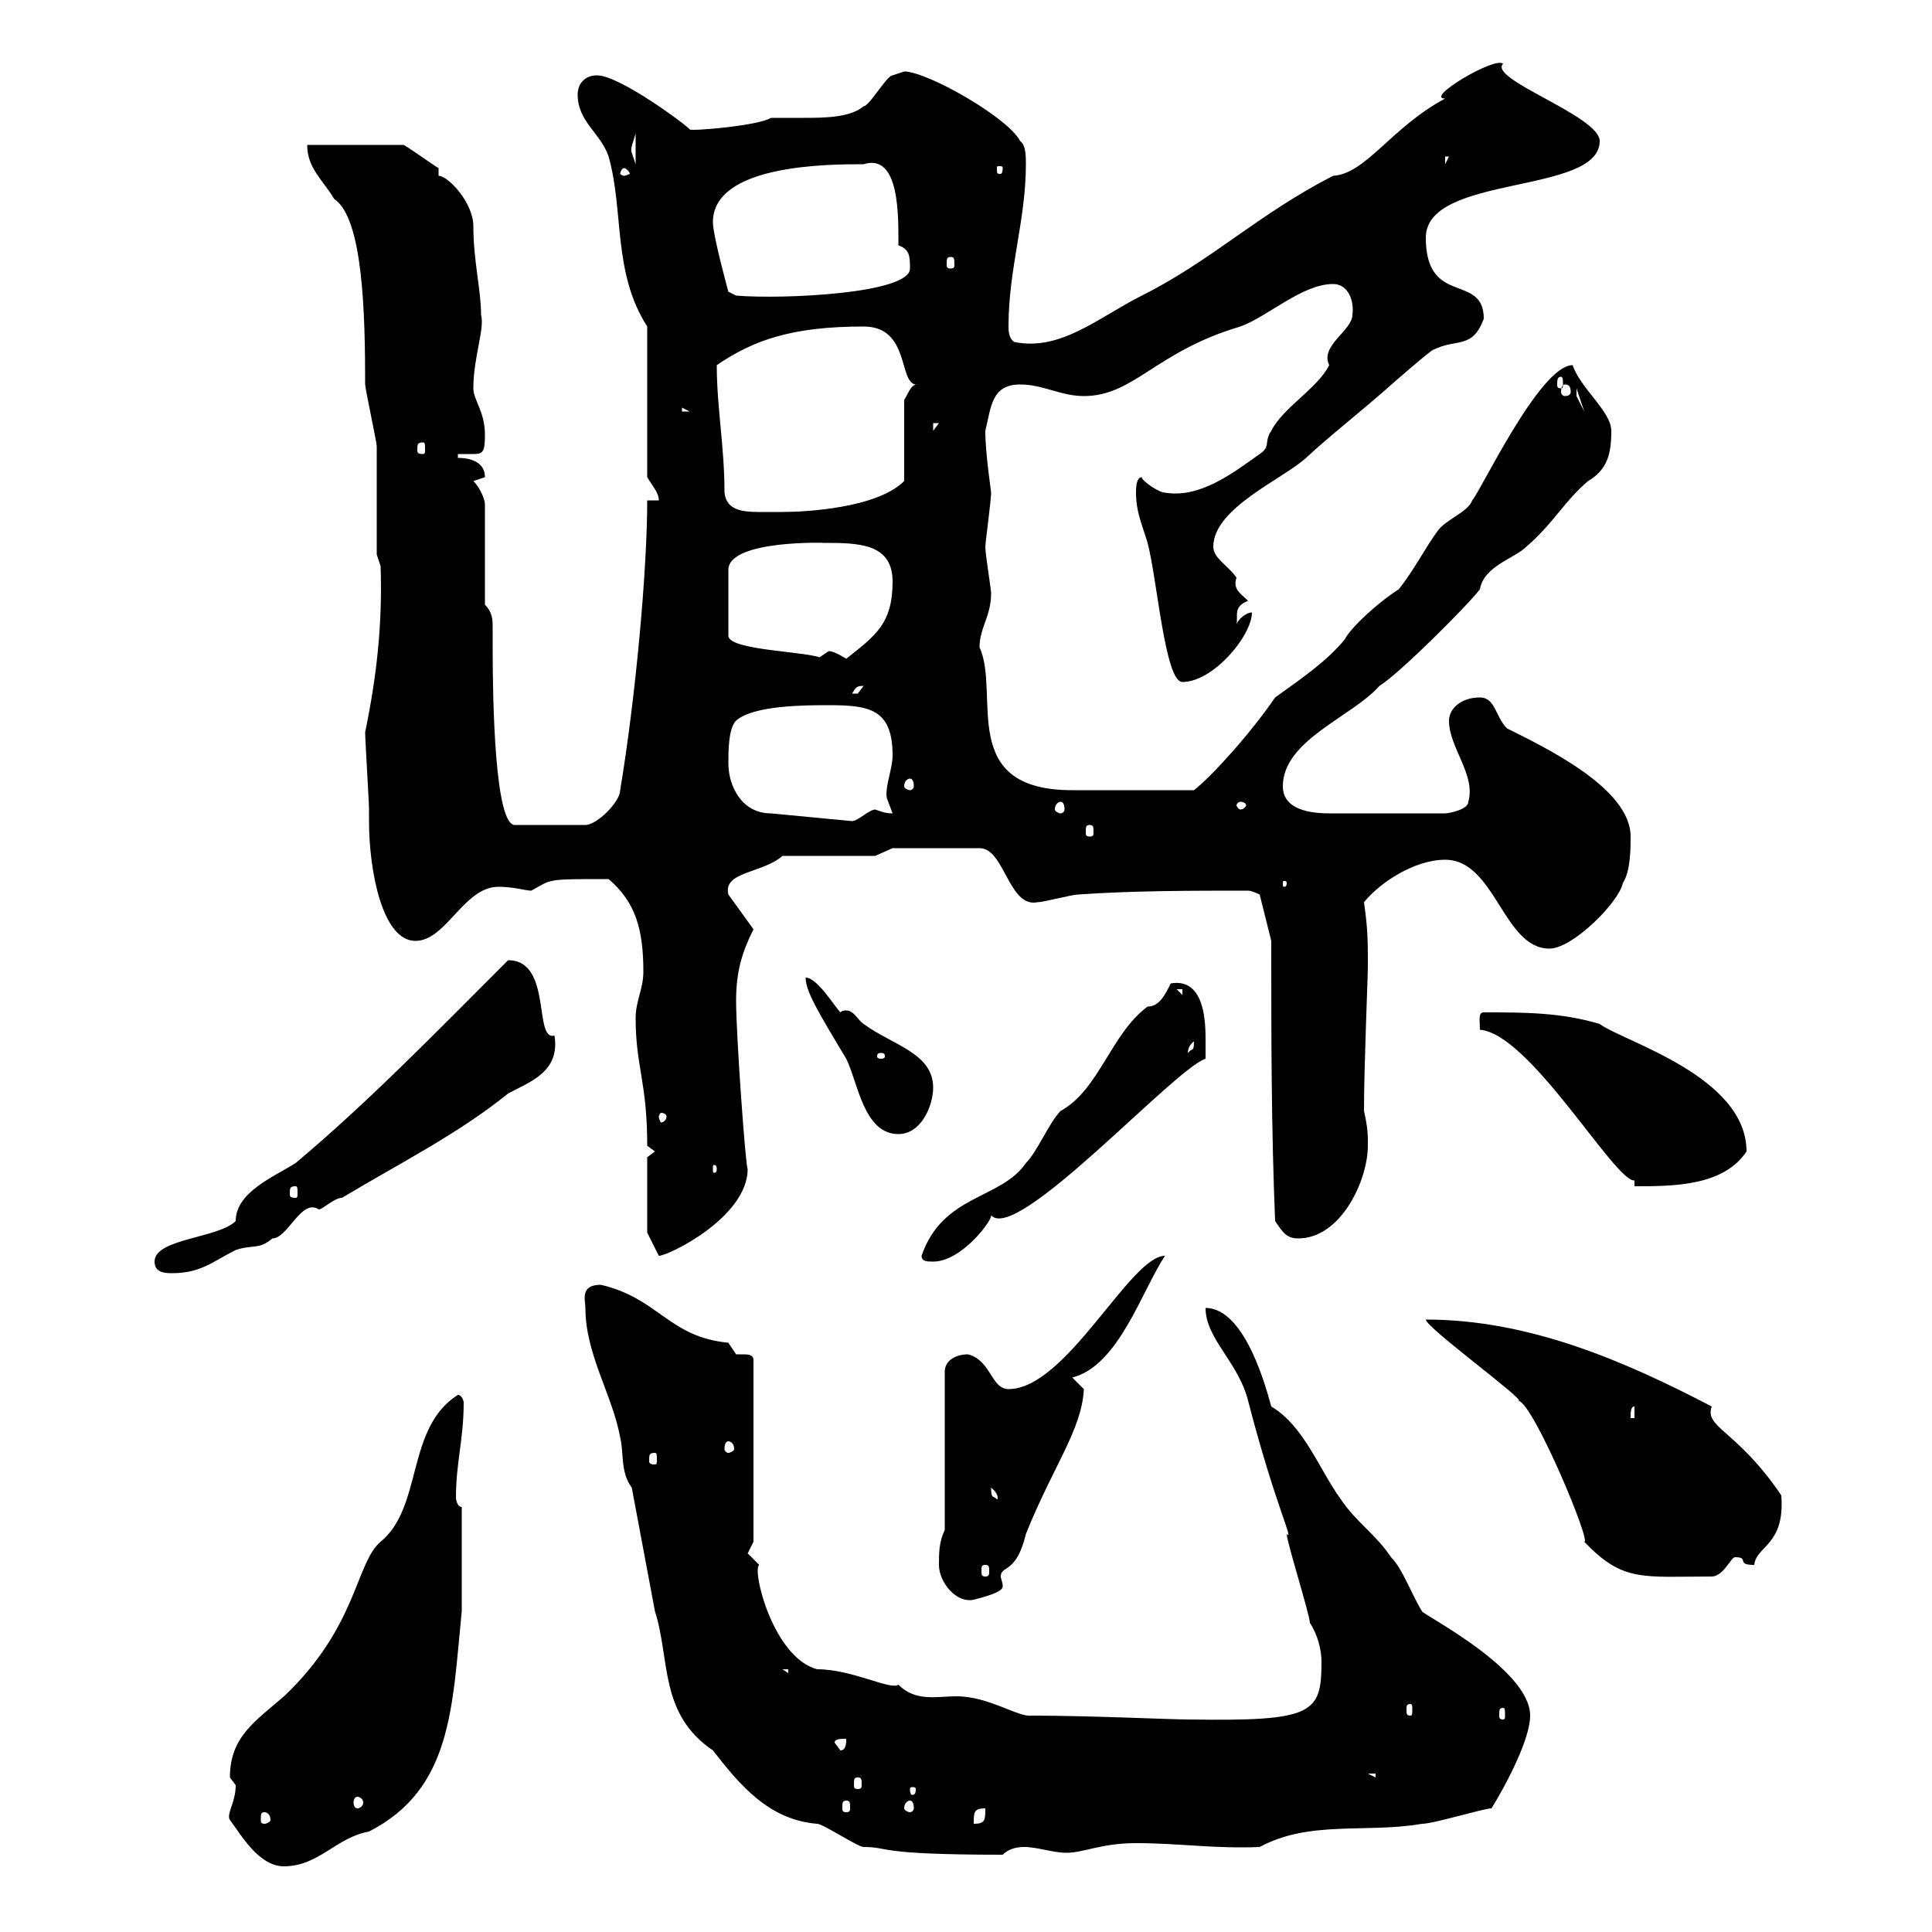 <svg xmlns="http://www.w3.org/2000/svg" xmlns:xlink="http://www.w3.org/1999/xlink" width="300" height="300"><path d="M35.70 282.60C37.50 285 40.20 289.80 44.10 289.80C49.50 289.80 52.20 285.30 57.30 284.40C70.20 277.80 70.20 265.20 71.70 250.20L71.70 234C71.10 234 70.80 233.10 70.80 232.50C70.80 227.10 72 223.50 72 217.80C72 217.50 71.70 216.60 71.10 216.60C63 221.70 65.70 234 59.10 239.40C55.20 242.70 55.50 252.60 44.10 263.40C39.60 267.30 35.70 269.70 35.70 276C35.70 276 36.60 277.20 36.60 277.20C36.60 279.90 35.10 281.70 35.70 282.60ZM101.70 250.20C104.10 257.70 102.30 266.10 110.70 271.80C114.90 277.20 119.40 282.60 126.90 283.20C127.80 283.20 133.20 286.80 134.10 286.80C138.30 286.80 135.60 288 155.70 288C156.60 287.10 157.80 286.80 159 286.80C161.10 286.80 163.50 287.70 165.60 287.70C168.30 287.70 171 286.20 176.40 286.20C183 286.20 188.70 287.10 195.60 286.80C203.40 282.60 212.10 284.70 220.80 283.20C222.60 283.20 230.40 280.80 231.60 280.80C234 276.90 237.60 270 237.60 266.40C237.60 259.20 221.10 250.80 220.80 250.20C219 247.20 217.80 243.60 216 241.80C213.60 238.20 210.60 236.40 208.20 232.80C204.90 228.30 202.50 221.40 197.40 218.40C196.80 216.30 193.50 203.10 187.20 203.10C187.20 207.90 192.30 211.50 193.80 217.50C198 233.70 201 239.40 199.80 238.20C199.80 239.40 203.40 250.80 203.40 252C204.60 253.80 205.20 256.20 205.20 258C205.20 266.10 204 267.30 184.50 267C181.80 267 169.20 266.40 160.20 266.40C158.10 266.70 153.60 263.40 148.50 263.40C145.50 263.40 142.20 264.30 139.50 261.60C138.30 262.50 132.30 259.20 126.90 259.20C120 257.40 116.70 243.60 117.90 243C117.90 243 116.10 241.20 116.10 241.20C116.10 241.20 117 239.40 117 239.40L117 211.20C117 210.30 116.10 210.30 115.20 210.30C114.60 210.30 114.30 210.30 114.30 210.30C114.30 210.30 113.10 208.50 113.10 208.50C103.80 207.60 102.30 201.60 93.30 199.50C90 199.50 90.90 201.90 90.90 203.10C90.90 210.30 95.10 216.60 96.30 223.20C96.90 225.60 96.30 228.60 98.10 231ZM153 280.80C153 282.60 153 283.20 151.20 283.20C151.20 281.40 151.20 280.80 153 280.80ZM41.10 281.40C41.40 281.40 42 281.70 42 282.60C42 282.90 41.40 283.20 41.10 283.20C40.50 283.20 40.50 282.90 40.50 282.60C40.50 281.70 40.50 281.40 41.10 281.40ZM131.40 279.60C132 279.60 132 279.90 132 280.80C132 281.10 132 281.40 131.40 281.40C130.80 281.40 130.80 281.10 130.80 280.80C130.80 279.90 130.80 279.60 131.40 279.60ZM141.30 279.60C141.60 279.60 141.90 279.90 141.90 280.80C141.90 281.10 141.60 281.40 141.30 281.40C141 281.40 140.40 281.10 140.40 280.80C140.40 279.90 141 279.60 141.30 279.60ZM55.50 279C55.80 279 56.40 279.30 56.40 279.90C56.40 280.50 55.80 280.80 55.50 280.80C55.20 280.80 54.90 280.50 54.90 279.90C54.90 279.30 55.20 279 55.50 279ZM142.20 277.80C142.20 278.70 141.90 278.70 141.60 278.70C141.60 278.70 141.30 278.70 141.30 277.80C141.30 277.50 141.60 277.50 141.60 277.50C141.90 277.50 142.20 277.50 142.20 277.80ZM133.20 276C133.80 276 133.80 276.30 133.80 277.20C133.80 277.50 133.80 277.80 133.20 277.80C132.60 277.80 132.60 277.50 132.60 277.20C132.60 276.30 132.60 276 133.20 276ZM212.40 275.40L213.60 275.40L213.60 276ZM129.60 270.60C129.60 270 130.50 270 131.40 270C131.40 270.60 131.40 271.80 130.50 271.80ZM233.40 265.20C233.70 265.20 233.70 265.50 233.70 266.40C233.70 266.70 233.70 267 233.40 267C232.80 267 232.80 266.70 232.80 266.40C232.80 265.50 232.80 265.20 233.40 265.20ZM219 264.60C219.30 264.60 219.30 264.90 219.30 265.50C219.30 266.10 219.30 266.40 219 266.40C218.40 266.40 218.40 266.10 218.40 265.50C218.40 264.90 218.40 264.60 219 264.60ZM121.50 259.20L122.40 259.20L122.40 259.80ZM145.80 243C145.80 245.70 148.50 249 151.20 248.40C154.80 247.50 155.70 246.90 155.70 246.30C155.70 245.70 155.40 245.10 155.40 244.80C155.40 243 157.80 244.50 159.30 238.20C163.50 227.70 168 222 168.30 215.70C168.30 215.70 166.50 213.90 166.50 213.90C173.70 212.10 177.30 200.40 180.90 195C175.50 195 165.60 215.70 156.60 215.70C153.90 215.70 153.90 211.20 150.30 210.30C148.50 210.30 146.70 211.20 146.70 213L146.70 237.60C145.80 239.40 145.80 241.20 145.80 243ZM221.40 204.90C221.40 206.10 237 217.50 235.80 217.50C238.20 218.10 247.20 239.70 246 239.40C252 245.70 255 244.80 265.80 244.80C267.60 244.80 268.80 241.80 269.40 241.80C271.80 241.80 269.40 243 272.40 243C272.70 240 277.20 240 276.60 232.20C269.70 222 264.60 221.70 265.80 218.40C252 211.20 237.30 204.90 221.40 204.90ZM153 243C153.60 243 153.60 243.30 153.60 243.90C153.60 244.50 153.60 244.80 153 244.80C152.40 244.80 152.40 244.50 152.40 243.90C152.40 243.30 152.40 243 153 243ZM153.90 231C155.40 232.20 154.80 233.10 154.80 232.80C154.20 232.20 153.90 232.80 153.90 231ZM101.70 225.60C102 225.60 102 225.90 102 226.80C102 227.10 102 227.40 101.70 227.40C100.80 227.40 100.80 227.10 100.80 226.80C100.80 225.90 100.80 225.60 101.70 225.60ZM113.10 223.80C113.40 223.80 114 224.10 114 225C114 225.30 113.40 225.60 113.10 225.60C112.80 225.60 112.50 225.30 112.50 225C112.50 224.10 112.80 223.80 113.10 223.80ZM253.80 218.40L253.80 220.20L253.20 220.20C253.20 219.30 253.20 218.40 253.80 218.40ZM24 195.90C24 197.70 25.80 197.70 26.70 197.70C31.20 197.70 33 195.90 36.60 194.10C39.30 193.20 40.20 194.10 42.30 192.30C44.70 192.30 46.80 186 49.50 187.80C50.10 187.80 51.90 186 53.10 186C62.10 180.60 71.10 176.10 78.90 169.80C82.20 168 87 166.50 86.10 160.80C82.80 161.70 85.80 149.10 78.90 149.10C67.50 160.50 57 171.30 45.90 180.60C42.60 182.70 36.60 185.10 36.60 189.60C33.90 192.30 24 192.30 24 195.90ZM143.10 195C143.10 195.90 144 195.90 144.90 195.90C149.40 195.90 154.20 189.30 153.90 188.70C157.80 193.20 182.40 165.90 187.20 164.40C187.20 164.40 187.20 161.70 187.20 161.70C187.20 159 187.20 151.80 181.80 152.70C180.90 154.50 180 156.30 178.20 156.30C172.50 160.50 170.70 169.20 164.70 172.50C162.90 174.30 161.10 178.80 159.30 180.60C155.40 186.30 146.40 185.40 143.10 195ZM100.50 191.40L102.30 195C103.80 195 116.10 189 116.10 181.50C115.80 181.50 114.30 160.80 114.30 155.40C114.30 150.90 115.20 147.90 117 144.30L113.10 138.90C112.20 135.30 118.50 135.60 121.50 132.90L135.90 132.90L138.60 131.70L152.10 131.70C156 131.70 156.60 141 161.10 140.10C162 140.10 166.50 138.90 167.40 138.90C175.80 138.30 185.10 138.30 193.80 138.30C194.40 138.30 195.60 138.90 195.60 138.90L197.40 146.10C197.40 160.80 197.40 175.20 198 189.60C199.20 191.40 199.80 192.30 201.60 192.30C208.20 192.30 212.40 183.30 212.40 177.90C212.40 176.10 212.40 175.20 211.80 172.50C211.80 165.60 212.40 151.80 212.40 150C212.40 146.10 212.40 144.30 211.80 140.10C214.20 137.10 219.60 133.50 224.40 133.50C232.20 133.50 233.40 147.30 240.60 147.30C244.20 147.30 251.40 140.10 252 137.10C253.20 135.30 253.20 131.70 253.20 129.90C253.20 122.40 240 116.10 234 113.10C232.20 111.30 232.20 108.30 229.80 108.30C226.80 108.30 225 110.10 225 111.90C225 116.10 229.20 120.30 228 124.50C228 125.70 225 126.30 224.40 126.30L206.40 126.30C203.40 126.30 199.20 125.70 199.20 122.10C199.20 114.90 210 111.30 214.20 106.50C217.20 104.70 228 93.90 229.80 91.50C230.40 87.90 235.20 86.70 237 84.90C241.20 81.30 243 77.70 246.60 74.70C249.60 72.90 250.20 70.50 250.20 66.90C250.20 63.90 245.40 60.30 244.20 56.70C239.10 56.70 229.80 76.50 228.60 77.70C228 79.50 224.40 80.70 223.20 82.50C221.40 84.90 219.60 88.50 217.20 91.50C213.90 93.60 209.70 97.50 208.80 99.30C206.10 102.60 202.20 105.30 198 108.30C194.10 114 188.10 120.60 185.40 122.70L166.50 122.70C148.50 122.70 155.40 107.70 152.10 100.50C152.10 97.50 153.90 95.70 153.90 92.10C153.90 91.50 153 86.10 153 84.90C153 84.30 153.90 77.70 153.90 76.50C153.90 76.20 153 70.50 153 66.90C153.90 63.30 153.90 59.70 158.40 59.70C162 59.70 164.70 61.50 168.30 61.50C176.10 61.50 179.40 54.60 192.60 50.70C196.80 49.20 202.20 44.10 207 44.10C209.40 44.10 210.30 46.80 210 48.90C210 51.30 204.90 53.70 206.40 56.70C204.60 60.30 199.20 63.30 197.40 66.90C196.20 68.70 197.40 69.30 195.60 70.50C191.40 73.50 186.30 77.40 180.90 76.50C180 76.50 177.30 74.70 177.30 74.10C176.40 74.10 176.40 75.90 176.40 76.50C176.40 79.50 177.30 81.30 178.20 84.30C179.70 90 180.90 105.90 183.60 105.90C188.40 105.90 194.40 98.70 194.40 95.10C193.80 95.10 192.60 95.70 192 96.90C192.30 95.70 191.40 94.20 193.80 93.30C192.60 92.10 191.40 91.50 192 89.70C190.80 87.90 188.40 86.70 188.40 84.90C188.40 78.90 199.20 74.40 202.80 71.10C206.70 67.50 210.60 64.50 215.40 60.30C215.70 60 222.60 54 222.60 54.30C226.20 52.50 228.60 54.30 230.40 49.50C230.40 42.30 221.40 47.70 221.40 36.90C221.40 27 248.40 30.30 248.40 21.90C248.40 18 231 12.30 233.40 9.90C232.20 8.70 221.10 15.30 224.40 15.30C216 19.80 212.10 27 207 27.30C195.30 33.30 188.10 40.50 177.30 45.90C170.70 49.20 164.70 54.60 157.50 53.10C156.60 52.50 156.60 51.30 156.60 50.70C156.60 41.70 159.30 34.20 159.30 25.50C159.30 24.30 159.30 22.50 158.40 21.90C156.60 18.30 144 11.10 140.40 11.10C140.40 11.10 138.60 11.70 138.60 11.70C137.70 11.70 135 16.50 134.10 16.50C132 18.30 127.80 18.30 124.80 18.30C123 18.30 121.20 18.30 119.70 18.30C117.90 19.50 107.40 20.40 107.10 20.10C107.10 19.80 96.30 11.70 92.70 11.70C90.90 11.70 89.70 12.90 89.70 14.70C89.70 18.90 93.30 20.70 94.50 24.30C96.90 32.70 95.10 42.30 100.50 50.70L100.50 74.10C101.40 75.60 102.30 76.50 102.30 77.70L100.50 77.70C100.50 88.50 98.70 108.30 96.30 122.70C96.30 124.50 92.70 128.10 90.90 128.10L80.10 128.10C76.80 128.70 76.50 108.60 76.50 100.50C76.50 99.60 76.50 98.70 76.50 97.50C76.50 96.30 76.50 95.10 75.30 93.90L75.30 78.30C75.30 77.70 74.70 75.90 73.50 74.70L75.30 74.10C75.30 71.10 71.70 71.10 71.10 71.10L71.10 70.50C72 70.50 72.90 70.50 73.50 70.50C75 70.50 75.30 70.20 75.30 67.50C75.30 63.90 73.50 62.10 73.50 60.30C73.50 55.50 75.30 51 74.70 48.90C74.70 45 73.50 40.50 73.50 35.10C73.50 31.50 69.60 27.30 68.10 27.30L68.10 26.10C67.50 25.80 64.20 23.40 62.70 22.50L47.70 22.50C47.70 26.10 50.10 27.90 51.90 30.90C56.40 33.90 56.70 48.90 56.70 59.70C56.70 60.30 58.50 68.70 58.50 69.30C58.50 72.30 58.50 83.10 58.50 86.10L59.10 87.90C59.40 96.90 58.50 105 56.70 113.70C56.70 114.90 57.30 124.50 57.30 125.70C57.30 125.70 57.30 127.50 57.30 127.50C57.30 135.30 59.40 146.10 64.50 146.10C69.30 146.10 72 137.70 77.40 137.70C79.80 137.70 81.60 138.30 82.50 138.30C85.80 136.50 84.60 136.50 94.50 136.50C98.70 140.10 99.90 144.30 99.90 150.90C99.90 153.60 98.70 155.40 98.70 158.10C98.70 165.60 100.50 168 100.50 177.90L101.70 178.80L100.50 179.70ZM45.90 184.20C46.20 184.20 46.20 184.50 46.20 185.40C46.20 185.70 46.20 186 45.90 186C45 186 45 185.70 45 185.40C45 184.50 45 184.20 45.90 184.20ZM253.80 183.30L253.80 184.20C259.80 184.20 267.60 184.20 271.20 178.80C271.20 167.10 252 161.70 248.40 159C242.40 157.20 236.70 157.20 230.40 157.20C229.50 157.20 229.80 158.40 229.80 159.90C237.60 160.50 250.80 183.60 253.80 183.30ZM111.30 181.50C111.30 182.10 111 182.10 111 182.10C110.70 182.10 110.70 182.10 110.70 181.50C110.70 180.90 110.70 180.90 111 180.90C111 180.90 111.30 180.90 111.30 181.50ZM125.10 151.80C125.10 153.90 126.90 156.90 131.40 164.40C133.20 168 134.10 176.10 139.50 176.10C143.10 176.10 144.90 171.60 144.90 168.90C144.90 163.50 138.60 162.30 134.10 159C133.20 158.40 132.60 156.90 131.40 156.90C131.10 156.90 130.80 156.90 130.50 157.20C129.60 156.30 126.90 151.80 125.10 151.80ZM103.50 173.40C103.50 173.70 103.20 174.30 102.60 174.30C102.60 174.30 102.30 173.70 102.30 173.40C102.30 173.10 102.60 172.80 102.60 172.80C103.20 172.80 103.50 173.10 103.50 173.40ZM136.80 163.50C137.40 163.50 137.40 163.80 137.40 164.10C137.40 164.10 137.40 164.40 136.80 164.40C136.20 164.40 136.20 164.10 136.20 164.10C136.20 163.80 136.20 163.50 136.80 163.50ZM185.40 161.70C185.40 163.50 185.10 162.60 184.50 163.50C184.50 163.80 184.20 162.60 185.40 161.70ZM182.70 153.60L183.60 153.60L183.60 154.50ZM199.80 137.10C199.80 137.70 199.50 137.70 199.50 137.70C199.20 137.70 199.20 137.70 199.20 137.10C199.20 136.80 199.20 136.80 199.50 136.80C199.50 136.80 199.80 136.80 199.80 137.10ZM169.20 128.10C169.80 128.10 169.80 128.40 169.80 129.30C169.80 129.60 169.80 129.90 169.20 129.90C168.60 129.90 168.60 129.60 168.60 129.30C168.60 128.40 168.60 128.10 169.20 128.10ZM113.10 118.50C113.10 116.70 113.10 113.10 114.30 111.90C117 109.50 125.10 109.50 128.70 109.50C135 109.50 138.60 110.10 138.60 117.30C138.60 119.40 137.40 122.10 137.70 123.90C137.70 123.90 138.60 126.30 138.60 126.30C137.40 126.30 136.80 126 135.90 125.70C135 125.70 133.20 127.50 132.30 127.50L119.70 126.30C115.20 126.30 113.10 122.10 113.10 118.50ZM164.70 124.50C165 124.50 165.30 124.80 165.30 125.70C165.30 126 165 126.30 164.70 126.30C164.40 126.30 163.80 126 163.80 125.70C163.80 124.80 164.40 124.50 164.70 124.50ZM192.60 124.50C193.20 124.50 193.50 124.80 193.50 125.10C193.50 125.10 193.20 125.70 192.60 125.70C192.30 125.70 192 125.10 192 125.10C192 124.80 192.30 124.50 192.60 124.50ZM141.30 120.90C141.60 120.90 141.90 121.20 141.90 122.10C141.90 122.40 141.60 122.70 141.30 122.70C141 122.70 140.40 122.40 140.40 122.10C140.40 121.20 141 120.90 141.30 120.90ZM134.10 106.50C134.10 106.50 133.20 107.70 133.20 107.70C132.30 107.70 132.30 107.70 132.30 107.70C132.90 106.80 132.90 106.50 134.10 106.50ZM127.80 84.30C133.20 84.30 138.60 84.30 138.60 90.30C138.60 96.90 135.90 98.70 131.40 102.30C131.40 102.30 129.60 101.10 128.70 101.10C128.70 101.10 126.90 102.30 126.90 102.30L127.80 102.30C126 101.10 113.10 101.10 113.10 98.70L113.10 88.50C113.10 83.70 129 84.30 127.80 84.30ZM112.50 76.50C112.50 69.30 111.30 63.30 111.30 56.70C117 52.80 123 50.70 134.10 50.70C141.30 50.70 139.50 59.40 142.20 59.70C141.30 60 141 61.20 140.40 62.10L140.40 74.70C136.20 78.90 125.10 79.50 121.50 79.50C120.30 79.50 119.40 79.50 117.90 79.50C115.20 79.50 112.80 79.20 112.50 76.50ZM65.70 68.70C66 68.70 66 69 66 69.90C66 70.20 66 70.50 65.70 70.50C64.80 70.50 64.80 70.20 64.80 69.90C64.80 69 64.80 68.70 65.70 68.70ZM144.90 65.70L145.80 65.70L144.90 66.90ZM105.90 63.30L107.10 63.90L105.90 63.90ZM244.80 60.30L246 63.90L244.80 61.50ZM243 59.70C243.60 59.70 243.90 60 243.90 60.90C243.90 61.20 243.60 61.50 243 61.50C242.70 61.50 242.40 61.20 242.40 60.90C242.40 60 242.70 59.70 243 59.70ZM242.40 58.50C242.70 58.50 242.70 59.10 242.70 59.70C242.70 60 242.70 60.30 242.40 60.30C241.80 60.30 241.80 60 241.80 59.70C241.80 59.10 241.80 58.50 242.40 58.50ZM110.70 34.50C110.70 25.50 128.70 25.50 134.10 25.50C139.80 23.70 139.50 33.90 139.50 38.10C141.30 38.70 141.30 39.90 141.30 41.70C141.30 45.60 121.50 46.50 114.30 45.90L113.10 45.30C113.10 45.30 110.70 36.60 110.70 34.50ZM147.60 39.90C148.20 39.90 148.20 40.20 148.20 41.10C148.20 41.40 148.20 41.70 147.60 41.70C147 41.70 147 41.40 147 41.10C147 40.20 147 39.90 147.60 39.90ZM96.90 26.10C97.20 26.10 97.80 26.70 97.80 27C97.80 27 97.20 27.30 96.90 27.30C96.60 27.30 96.30 27 96.30 27C96.30 26.70 96.60 26.10 96.90 26.10ZM155.70 26.10C155.70 27 155.40 27 155.40 27C154.80 27 154.80 27 154.80 26.10C154.80 25.80 154.80 25.80 155.40 25.80C155.40 25.80 155.70 25.80 155.70 26.10ZM224.40 24.30L225 24.30L224.40 25.50ZM98.70 20.70L98.70 25.50L98.10 23.70C97.80 23.10 98.40 21.90 98.70 20.70Z"/></svg>